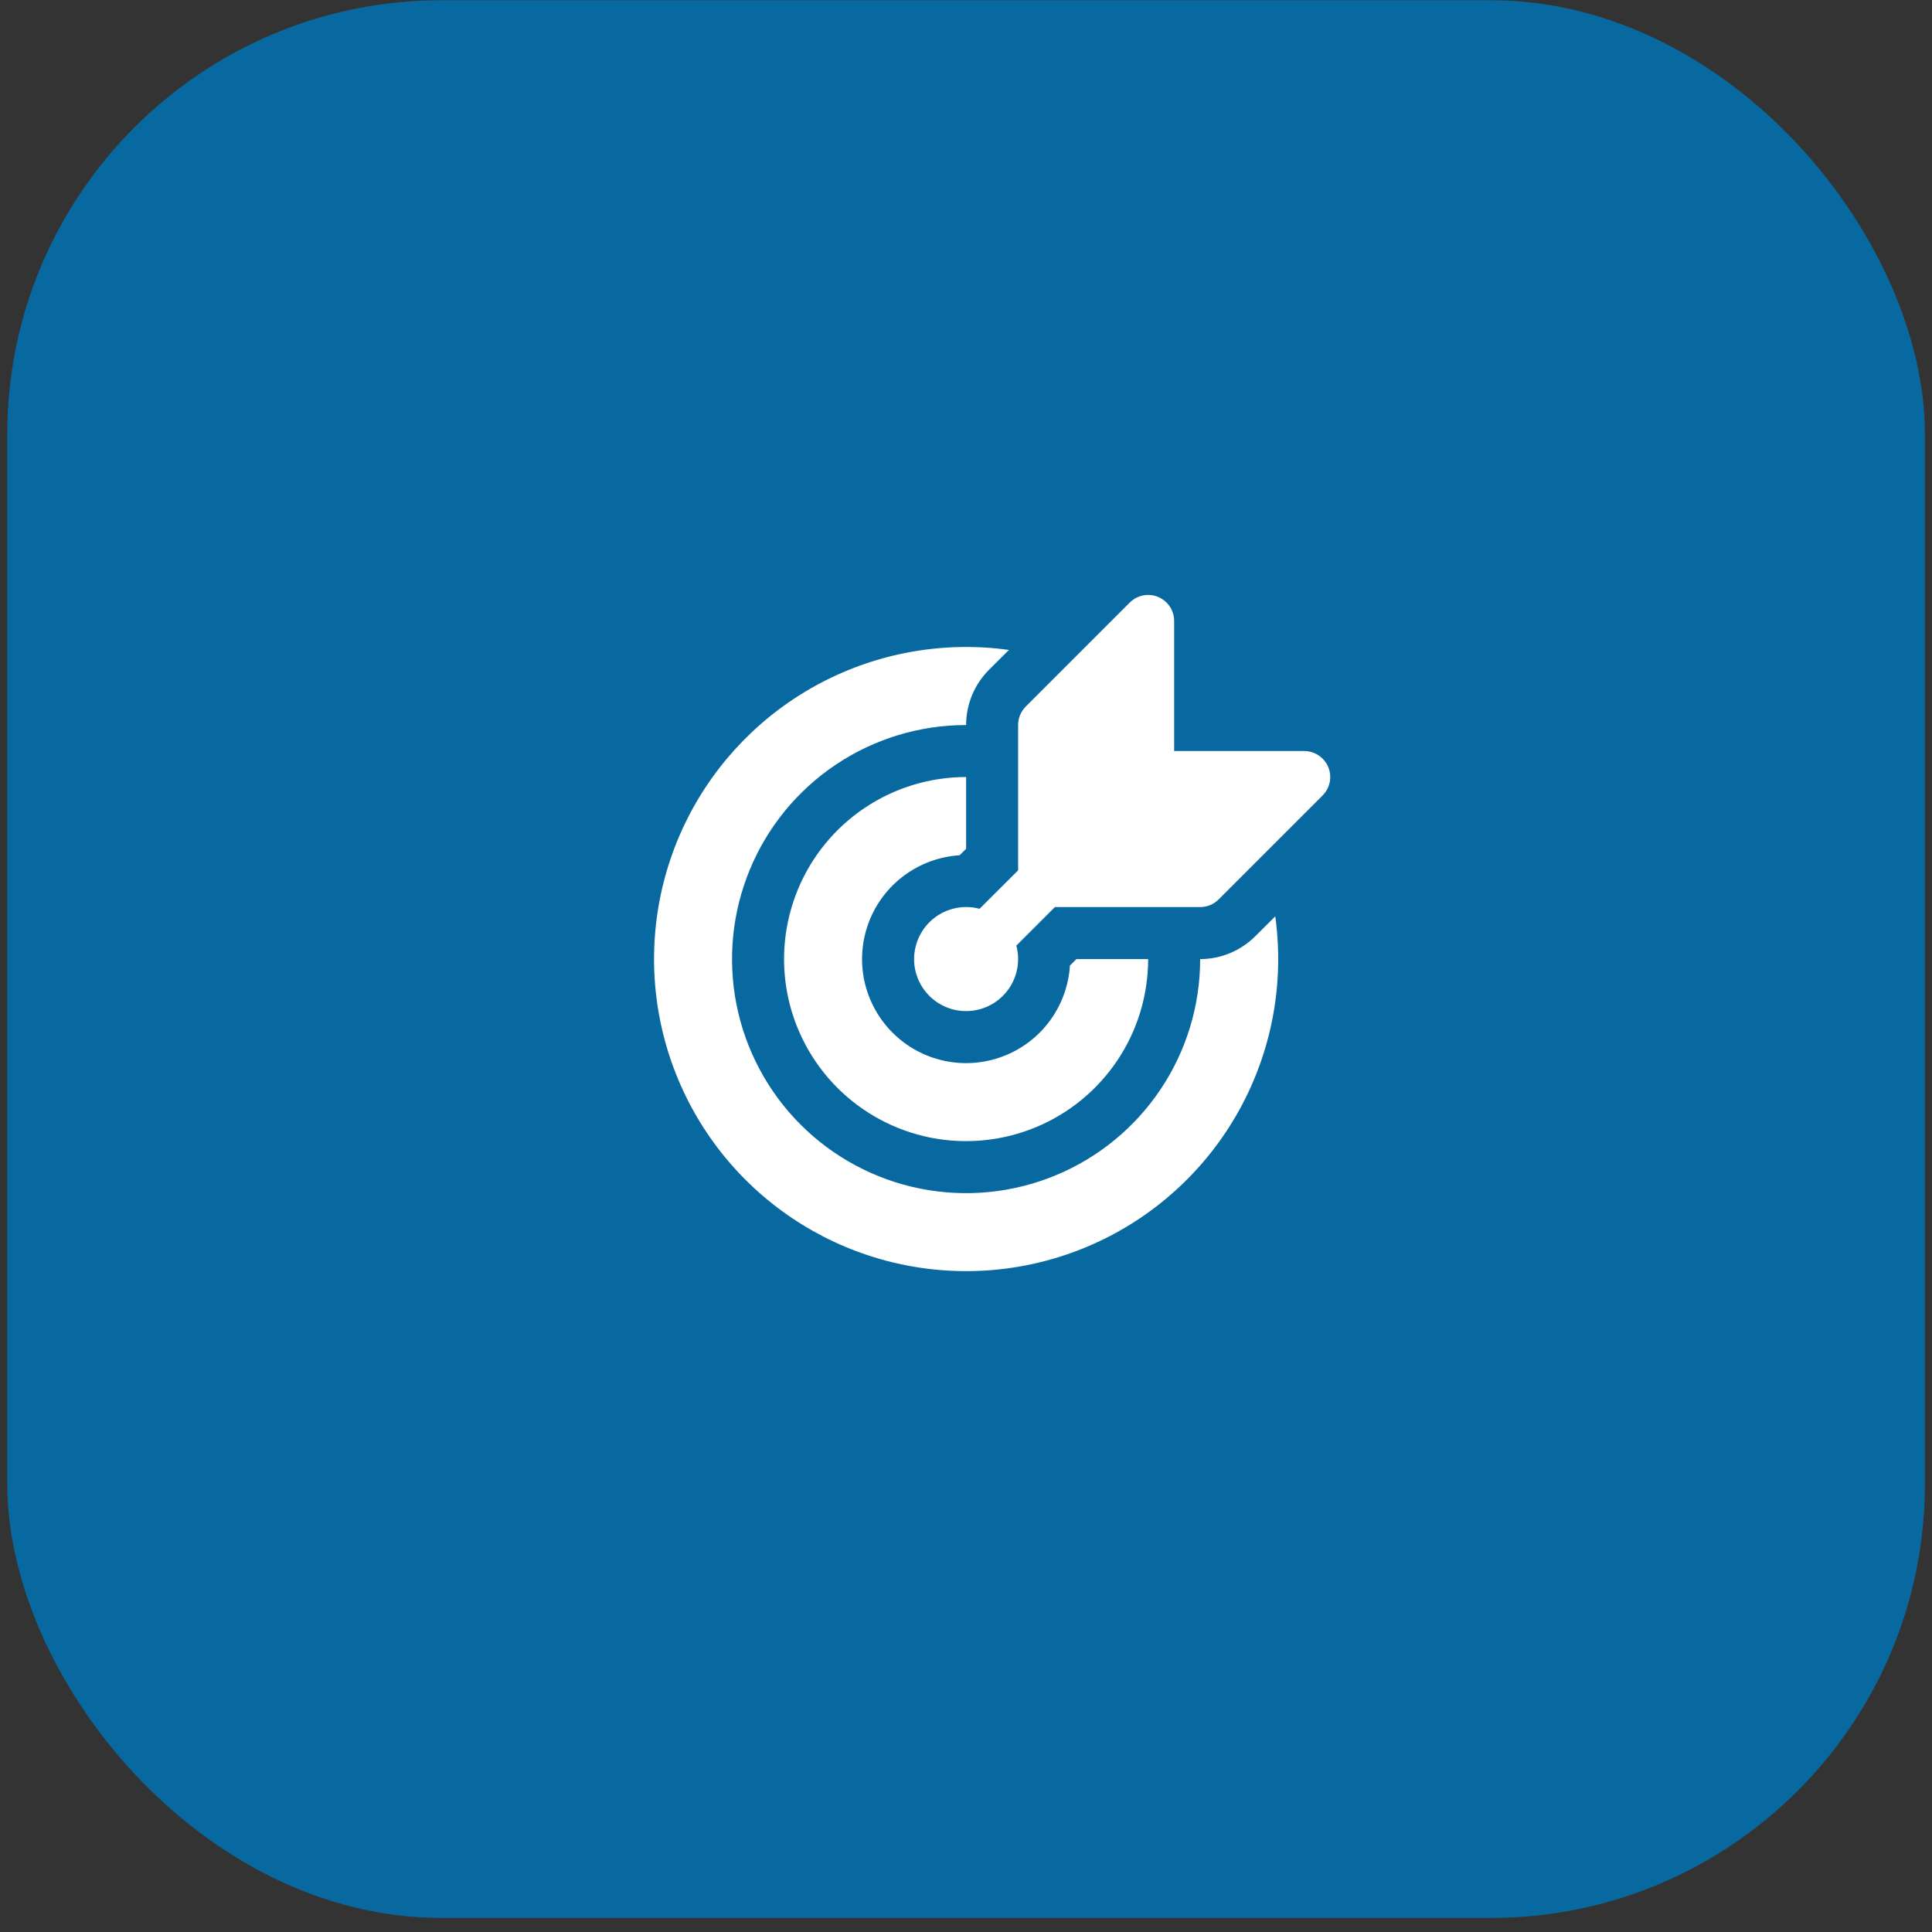 <?xml version="1.0" encoding="UTF-8"?> <svg xmlns="http://www.w3.org/2000/svg" width="89" height="89" viewBox="0 0 89 89" fill="none"><rect x="0" y="0" width="89" height="89" fill="#333333" stroke="none"/><rect x="0.334" y="0.011" width="88.341" height="88.341" rx="20.002" fill="#0869A0"></rect><path d="M54.089 28.607C54.089 28.37 54.019 28.138 53.888 27.941C53.756 27.743 53.569 27.589 53.349 27.498C53.13 27.408 52.889 27.384 52.656 27.43C52.424 27.477 52.21 27.591 52.042 27.759L47.25 32.551C47.139 32.663 47.051 32.795 46.991 32.941C46.931 33.086 46.9 33.242 46.901 33.4V40.092L45.125 41.865C44.77 41.77 44.398 41.759 44.038 41.831C43.677 41.903 43.338 42.057 43.047 42.281C42.755 42.505 42.519 42.793 42.357 43.122C42.194 43.452 42.109 43.814 42.108 44.182C42.109 44.523 42.182 44.86 42.322 45.17C42.463 45.481 42.669 45.758 42.925 45.983C43.182 46.207 43.483 46.375 43.809 46.474C44.136 46.572 44.479 46.601 44.818 46.556C45.156 46.512 45.48 46.395 45.77 46.215C46.059 46.035 46.307 45.795 46.497 45.512C46.686 45.228 46.813 44.908 46.868 44.571C46.924 44.235 46.907 43.891 46.819 43.561L48.595 41.786H55.287C55.444 41.786 55.6 41.755 55.746 41.695C55.891 41.635 56.023 41.547 56.135 41.436L60.927 36.644C61.095 36.476 61.209 36.263 61.256 36.03C61.302 35.797 61.279 35.556 61.188 35.337C61.097 35.118 60.943 34.93 60.745 34.799C60.548 34.667 60.316 34.597 60.079 34.597H54.089V28.607ZM58.747 42.212C59.159 45.196 58.624 48.233 57.217 50.896C55.81 53.559 53.602 55.713 50.905 57.054C48.208 58.394 45.158 58.854 42.186 58.368C39.213 57.882 36.469 56.475 34.339 54.345C32.21 52.215 30.803 49.47 30.317 46.497C29.832 43.525 30.292 40.475 31.633 37.778C32.975 35.082 35.129 32.874 37.792 31.468C40.455 30.061 43.493 29.527 46.477 29.94L45.559 30.857C45.225 31.191 44.96 31.587 44.779 32.023C44.598 32.46 44.505 32.927 44.505 33.4C42.372 33.4 40.287 34.032 38.514 35.217C36.741 36.401 35.359 38.085 34.543 40.056C33.727 42.026 33.514 44.194 33.929 46.285C34.346 48.377 35.372 50.298 36.88 51.806C38.388 53.314 40.309 54.341 42.401 54.757C44.492 55.173 46.66 54.959 48.631 54.143C50.601 53.327 52.285 51.945 53.47 50.172C54.654 48.399 55.287 46.314 55.287 44.182C56.24 44.181 57.153 43.802 57.827 43.127L58.747 42.212ZM44.505 35.795C42.846 35.795 41.224 36.287 39.845 37.209C38.466 38.13 37.391 39.44 36.757 40.972C36.122 42.505 35.956 44.191 36.279 45.818C36.603 47.444 37.402 48.939 38.575 50.112C39.747 51.284 41.242 52.083 42.868 52.407C44.495 52.73 46.181 52.564 47.714 51.929C49.246 51.295 50.556 50.22 51.477 48.841C52.399 47.462 52.891 45.84 52.891 44.182H49.587L49.287 44.481C49.229 45.402 48.907 46.286 48.36 47.028C47.812 47.77 47.062 48.338 46.199 48.664C45.336 48.99 44.398 49.061 43.496 48.867C42.594 48.673 41.768 48.223 41.116 47.57C40.464 46.918 40.014 46.092 39.819 45.19C39.625 44.288 39.696 43.35 40.022 42.487C40.348 41.625 40.916 40.874 41.658 40.327C42.4 39.779 43.285 39.457 44.205 39.399L44.505 39.1V35.795Z" fill="white"></path></svg> 